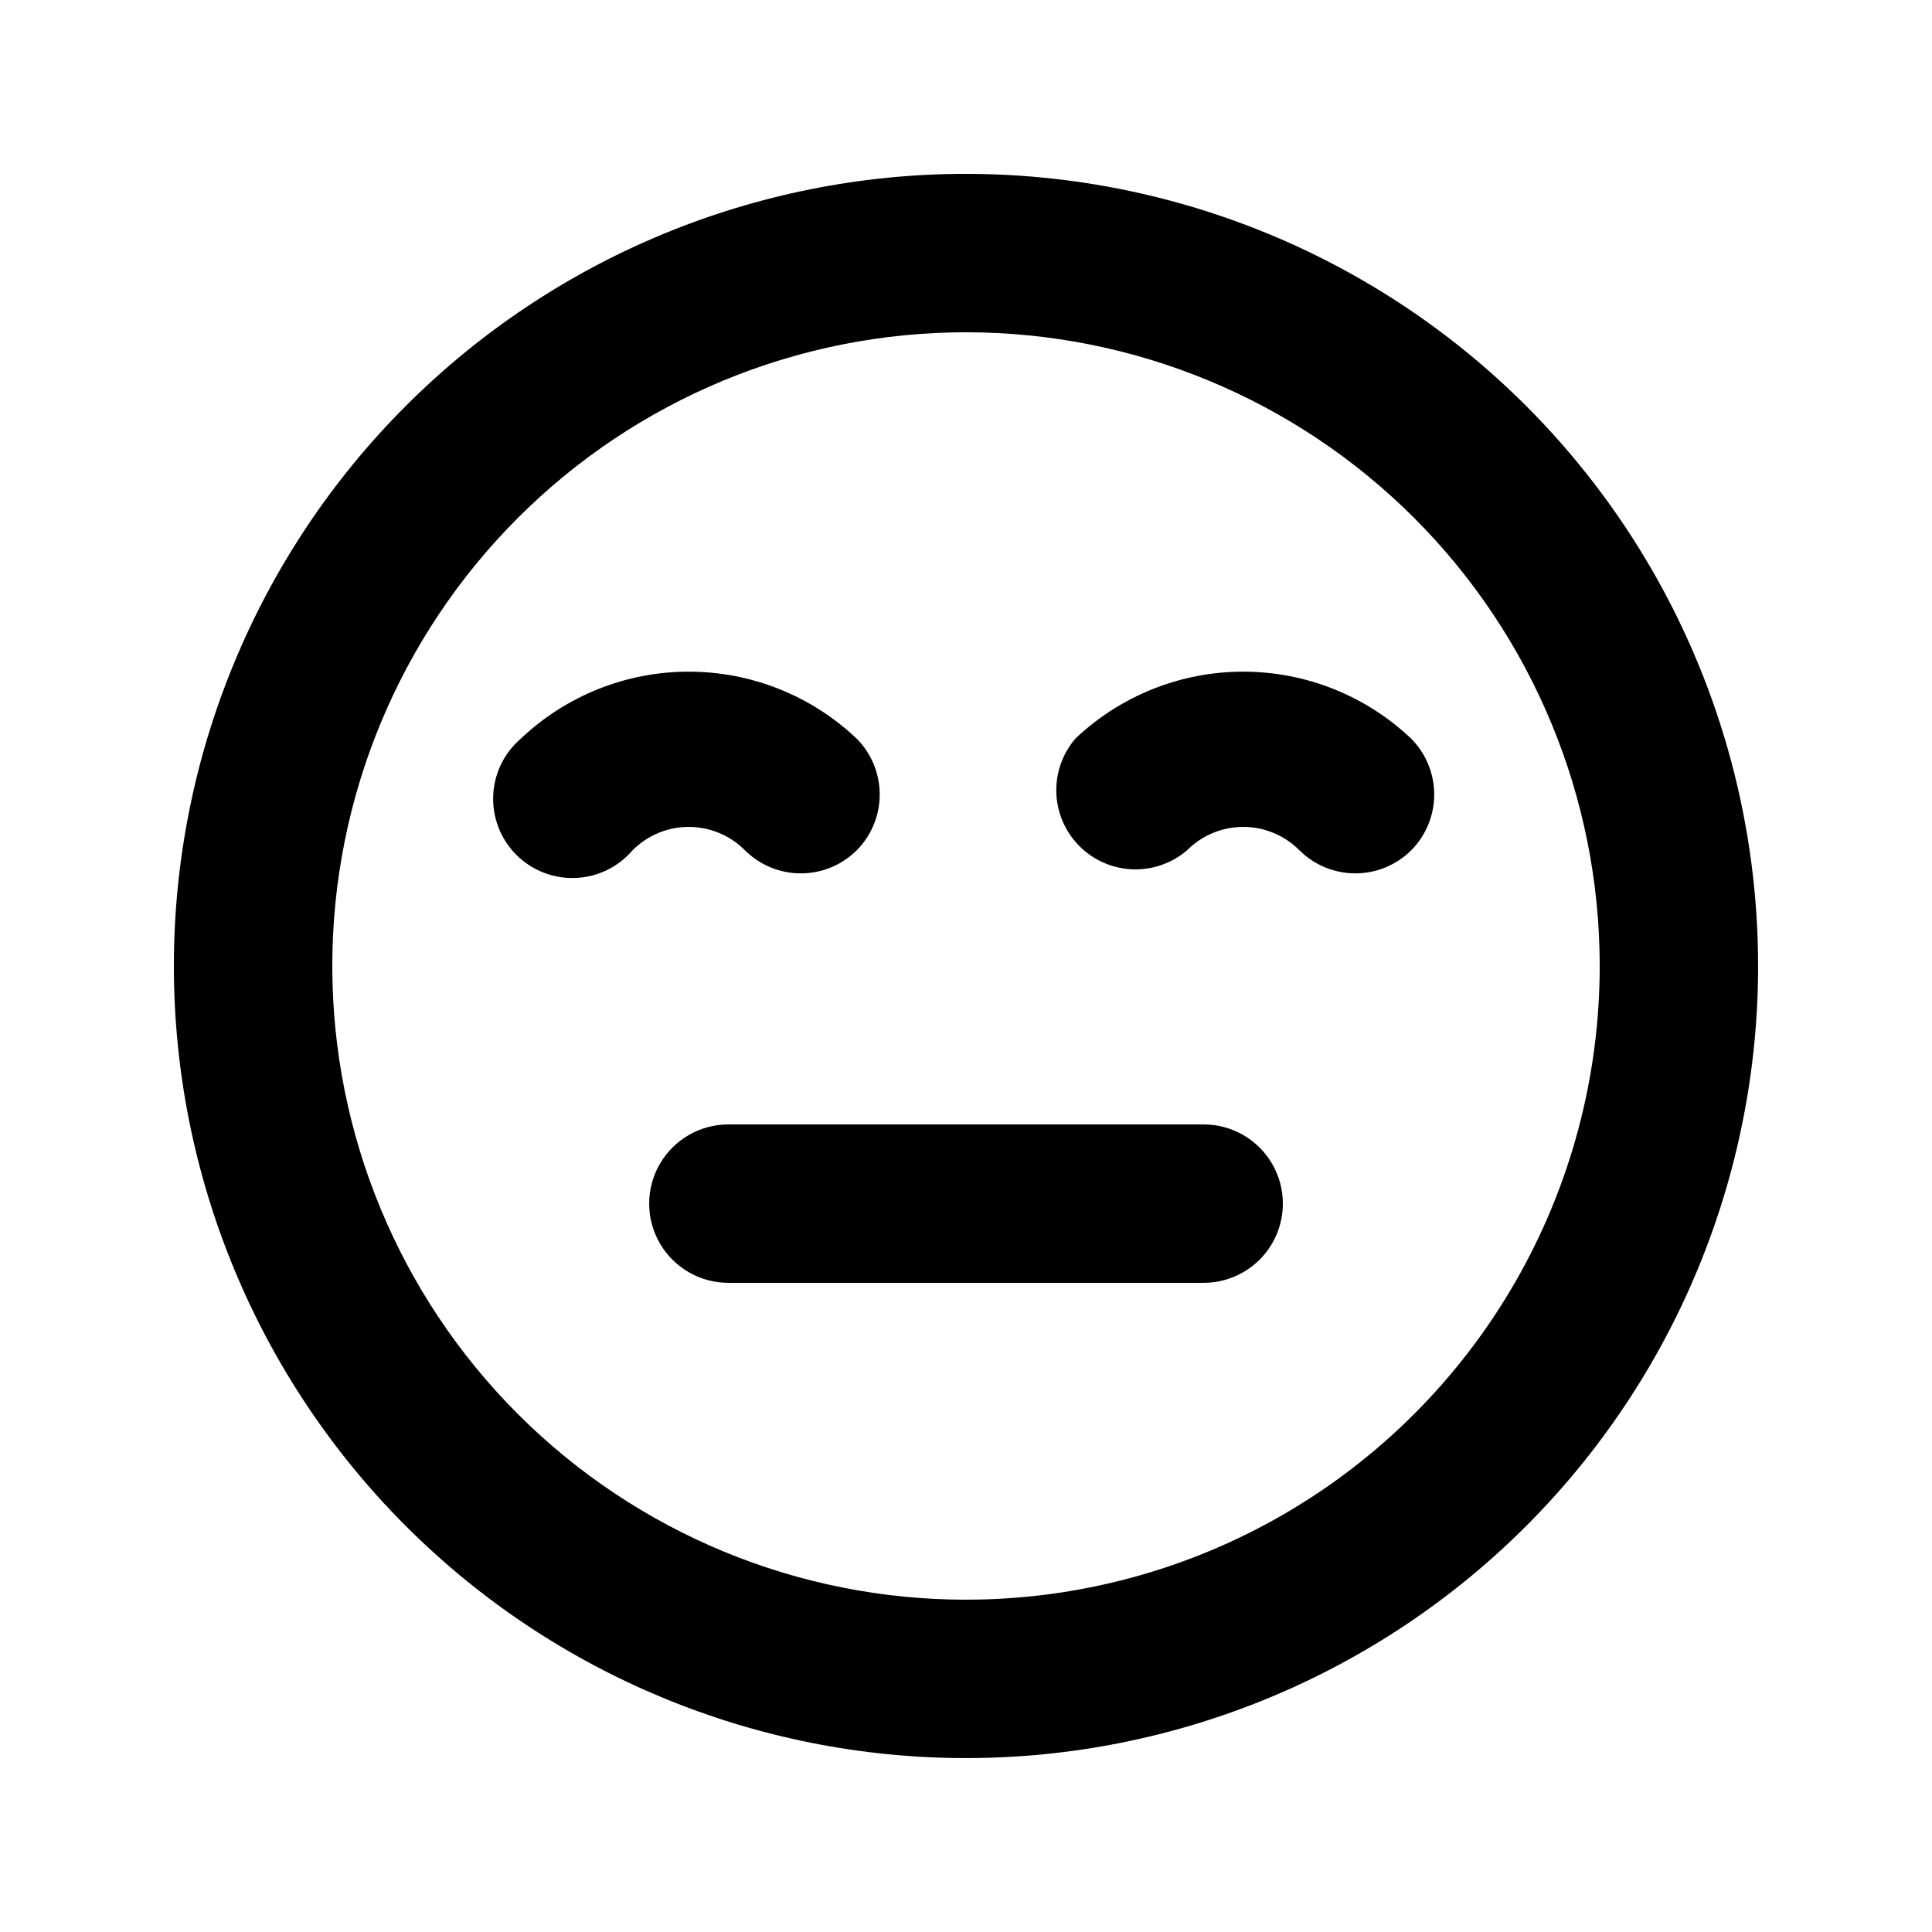 <?xml version="1.0" encoding="UTF-8"?>
<!-- Uploaded to: ICON Repo, www.iconrepo.com, Generator: ICON Repo Mixer Tools -->
<svg fill="#000000" width="800px" height="800px" version="1.1" viewBox="144 144 512 512" xmlns="http://www.w3.org/2000/svg">
 <path d="m341.43 369.35c3.934 3.91 9.254 6.102 14.801 6.102s10.867-2.191 14.801-6.102c3.906-3.934 6.102-9.254 6.102-14.801s-2.195-10.867-6.102-14.801c-12.016-11.398-27.945-17.754-44.504-17.754-16.562 0-32.492 6.356-44.504 17.754-4.441 3.805-7.098 9.289-7.324 15.137-0.223 5.844 2 11.516 6.133 15.652 4.137 4.137 9.812 6.359 15.656 6.133s11.328-2.879 15.133-7.32c3.941-3.977 9.309-6.211 14.906-6.211s10.961 2.234 14.902 6.211zm121.55 72.633h-125.95c-7.5 0-14.43 4-18.18 10.496-3.75 6.492-3.75 14.496 0 20.992 3.75 6.492 10.68 10.492 18.18 10.492h125.95c7.496 0 14.43-4 18.18-10.492 3.746-6.496 3.746-14.5 0-20.992-3.75-6.496-10.684-10.496-18.18-10.496zm55-102.23-0.004-0.004c-12.012-11.398-27.941-17.754-44.5-17.754-16.562 0-32.492 6.356-44.504 17.754-4.629 5.406-6.203 12.785-4.188 19.609 2.019 6.824 7.356 12.16 14.176 14.176 6.824 2.019 14.207 0.441 19.609-4.184 3.941-3.977 9.309-6.211 14.906-6.211 5.594 0 10.961 2.234 14.902 6.211 3.934 3.91 9.254 6.102 14.801 6.102 5.543 0 10.863-2.191 14.797-6.102 3.91-3.934 6.106-9.254 6.106-14.801s-2.195-10.867-6.106-14.801zm-117.98-149.68c-55.676 0-109.07 22.117-148.44 61.484s-61.484 92.762-61.484 148.44c0 55.672 22.117 109.07 61.484 148.43 39.367 39.367 92.762 61.484 148.44 61.484 55.672 0 109.07-22.117 148.43-61.484 39.367-39.367 61.484-92.762 61.484-148.43 0-36.852-9.699-73.051-28.121-104.96-18.426-31.914-44.926-58.414-76.84-76.836-31.91-18.426-68.109-28.125-104.96-28.125zm0 377.86c-44.543 0-87.258-17.691-118.75-49.188-31.496-31.492-49.188-74.207-49.188-118.75 0-44.543 17.691-87.258 49.188-118.75 31.492-31.496 74.207-49.188 118.75-49.188 44.539 0 87.254 17.691 118.75 49.188 31.496 31.492 49.188 74.207 49.188 118.75 0 29.477-7.758 58.438-22.496 83.965-14.742 25.531-35.941 46.73-61.473 61.473-25.527 14.738-54.488 22.496-83.965 22.496z"/>
</svg>